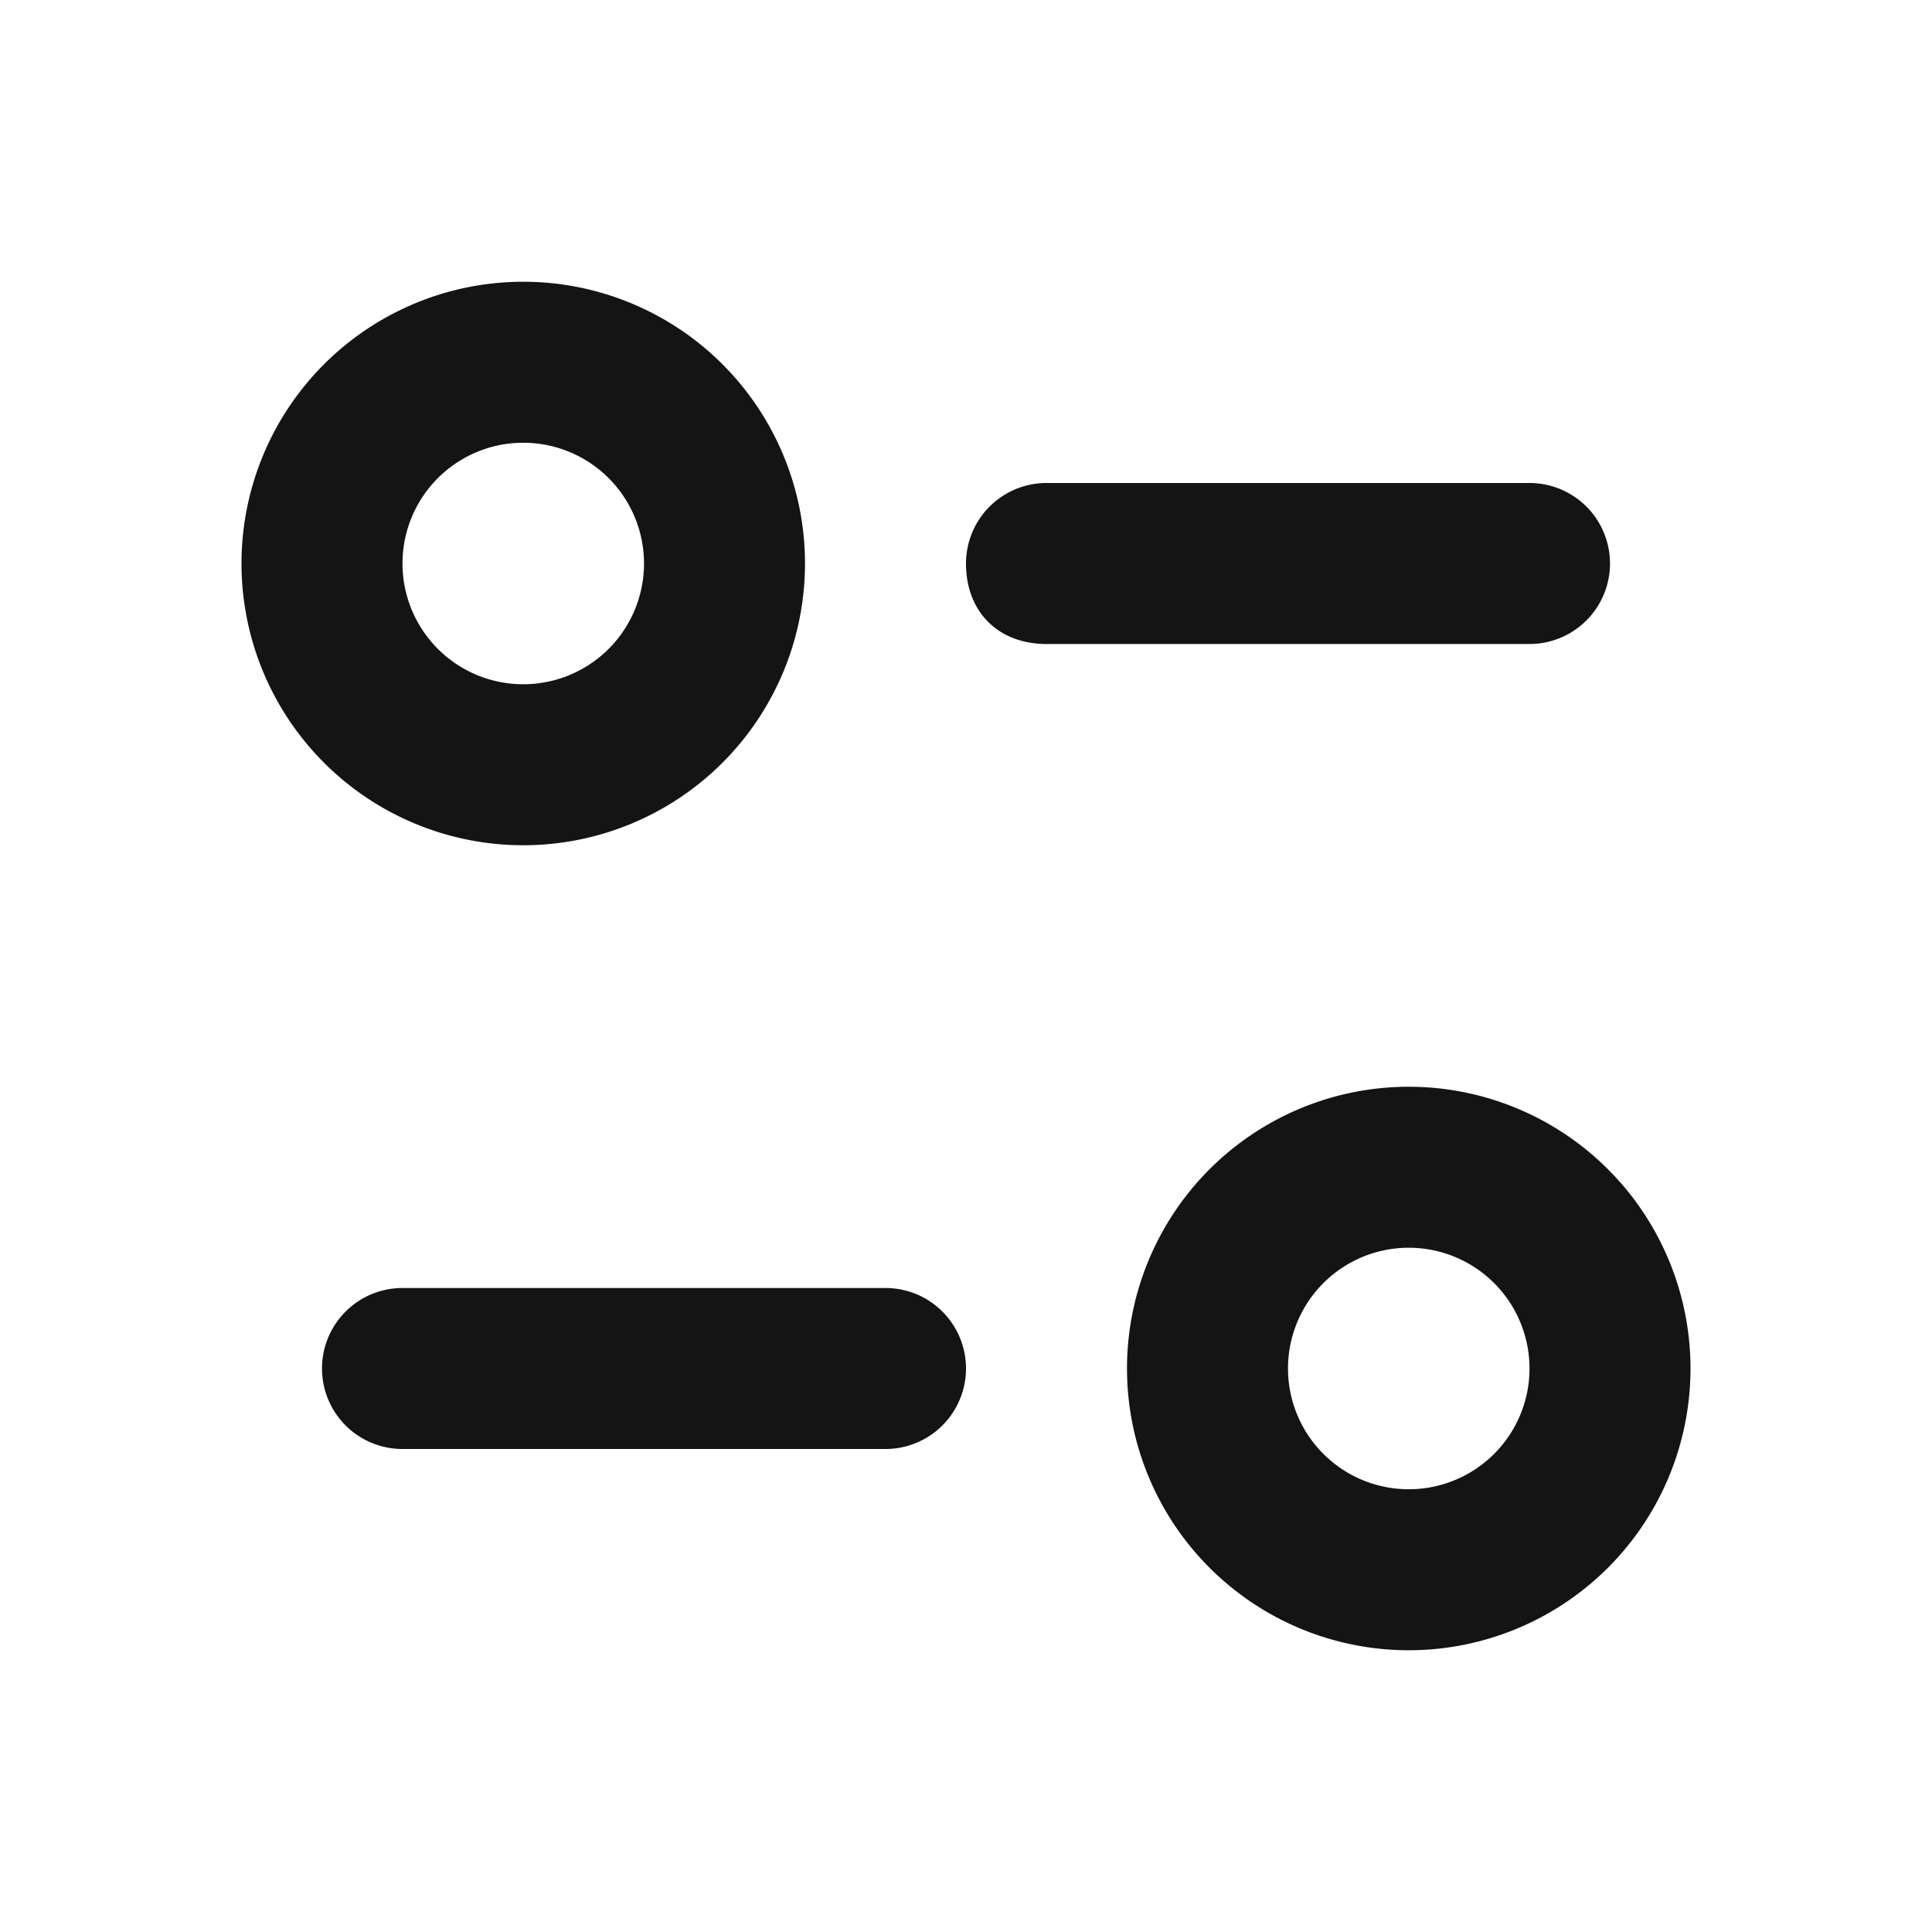 <svg xmlns="http://www.w3.org/2000/svg" width="24" height="24" fill="none"><path d="M5 7a1.5 1.5 0 1 1 3 0 1.5 1.5 0 0 1-3 0Zm1.5-3.5a3.5 3.5 0 1 0 0 7 3.5 3.5 0 0 0 0-7ZM12 7c0 .6.4 1 1 1h6a1 1 0 1 0 0-2h-6a1 1 0 0 0-1 1Zm4 10a1.5 1.5 0 1 1 3 0 1.5 1.5 0 0 1-3 0Zm1.5-3.5a3.5 3.5 0 1 0 0 7 3.5 3.5 0 0 0 0-7ZM5 16a1 1 0 1 0 0 2h6a1 1 0 1 0 0-2H5Z" fill="#141414"/></svg>